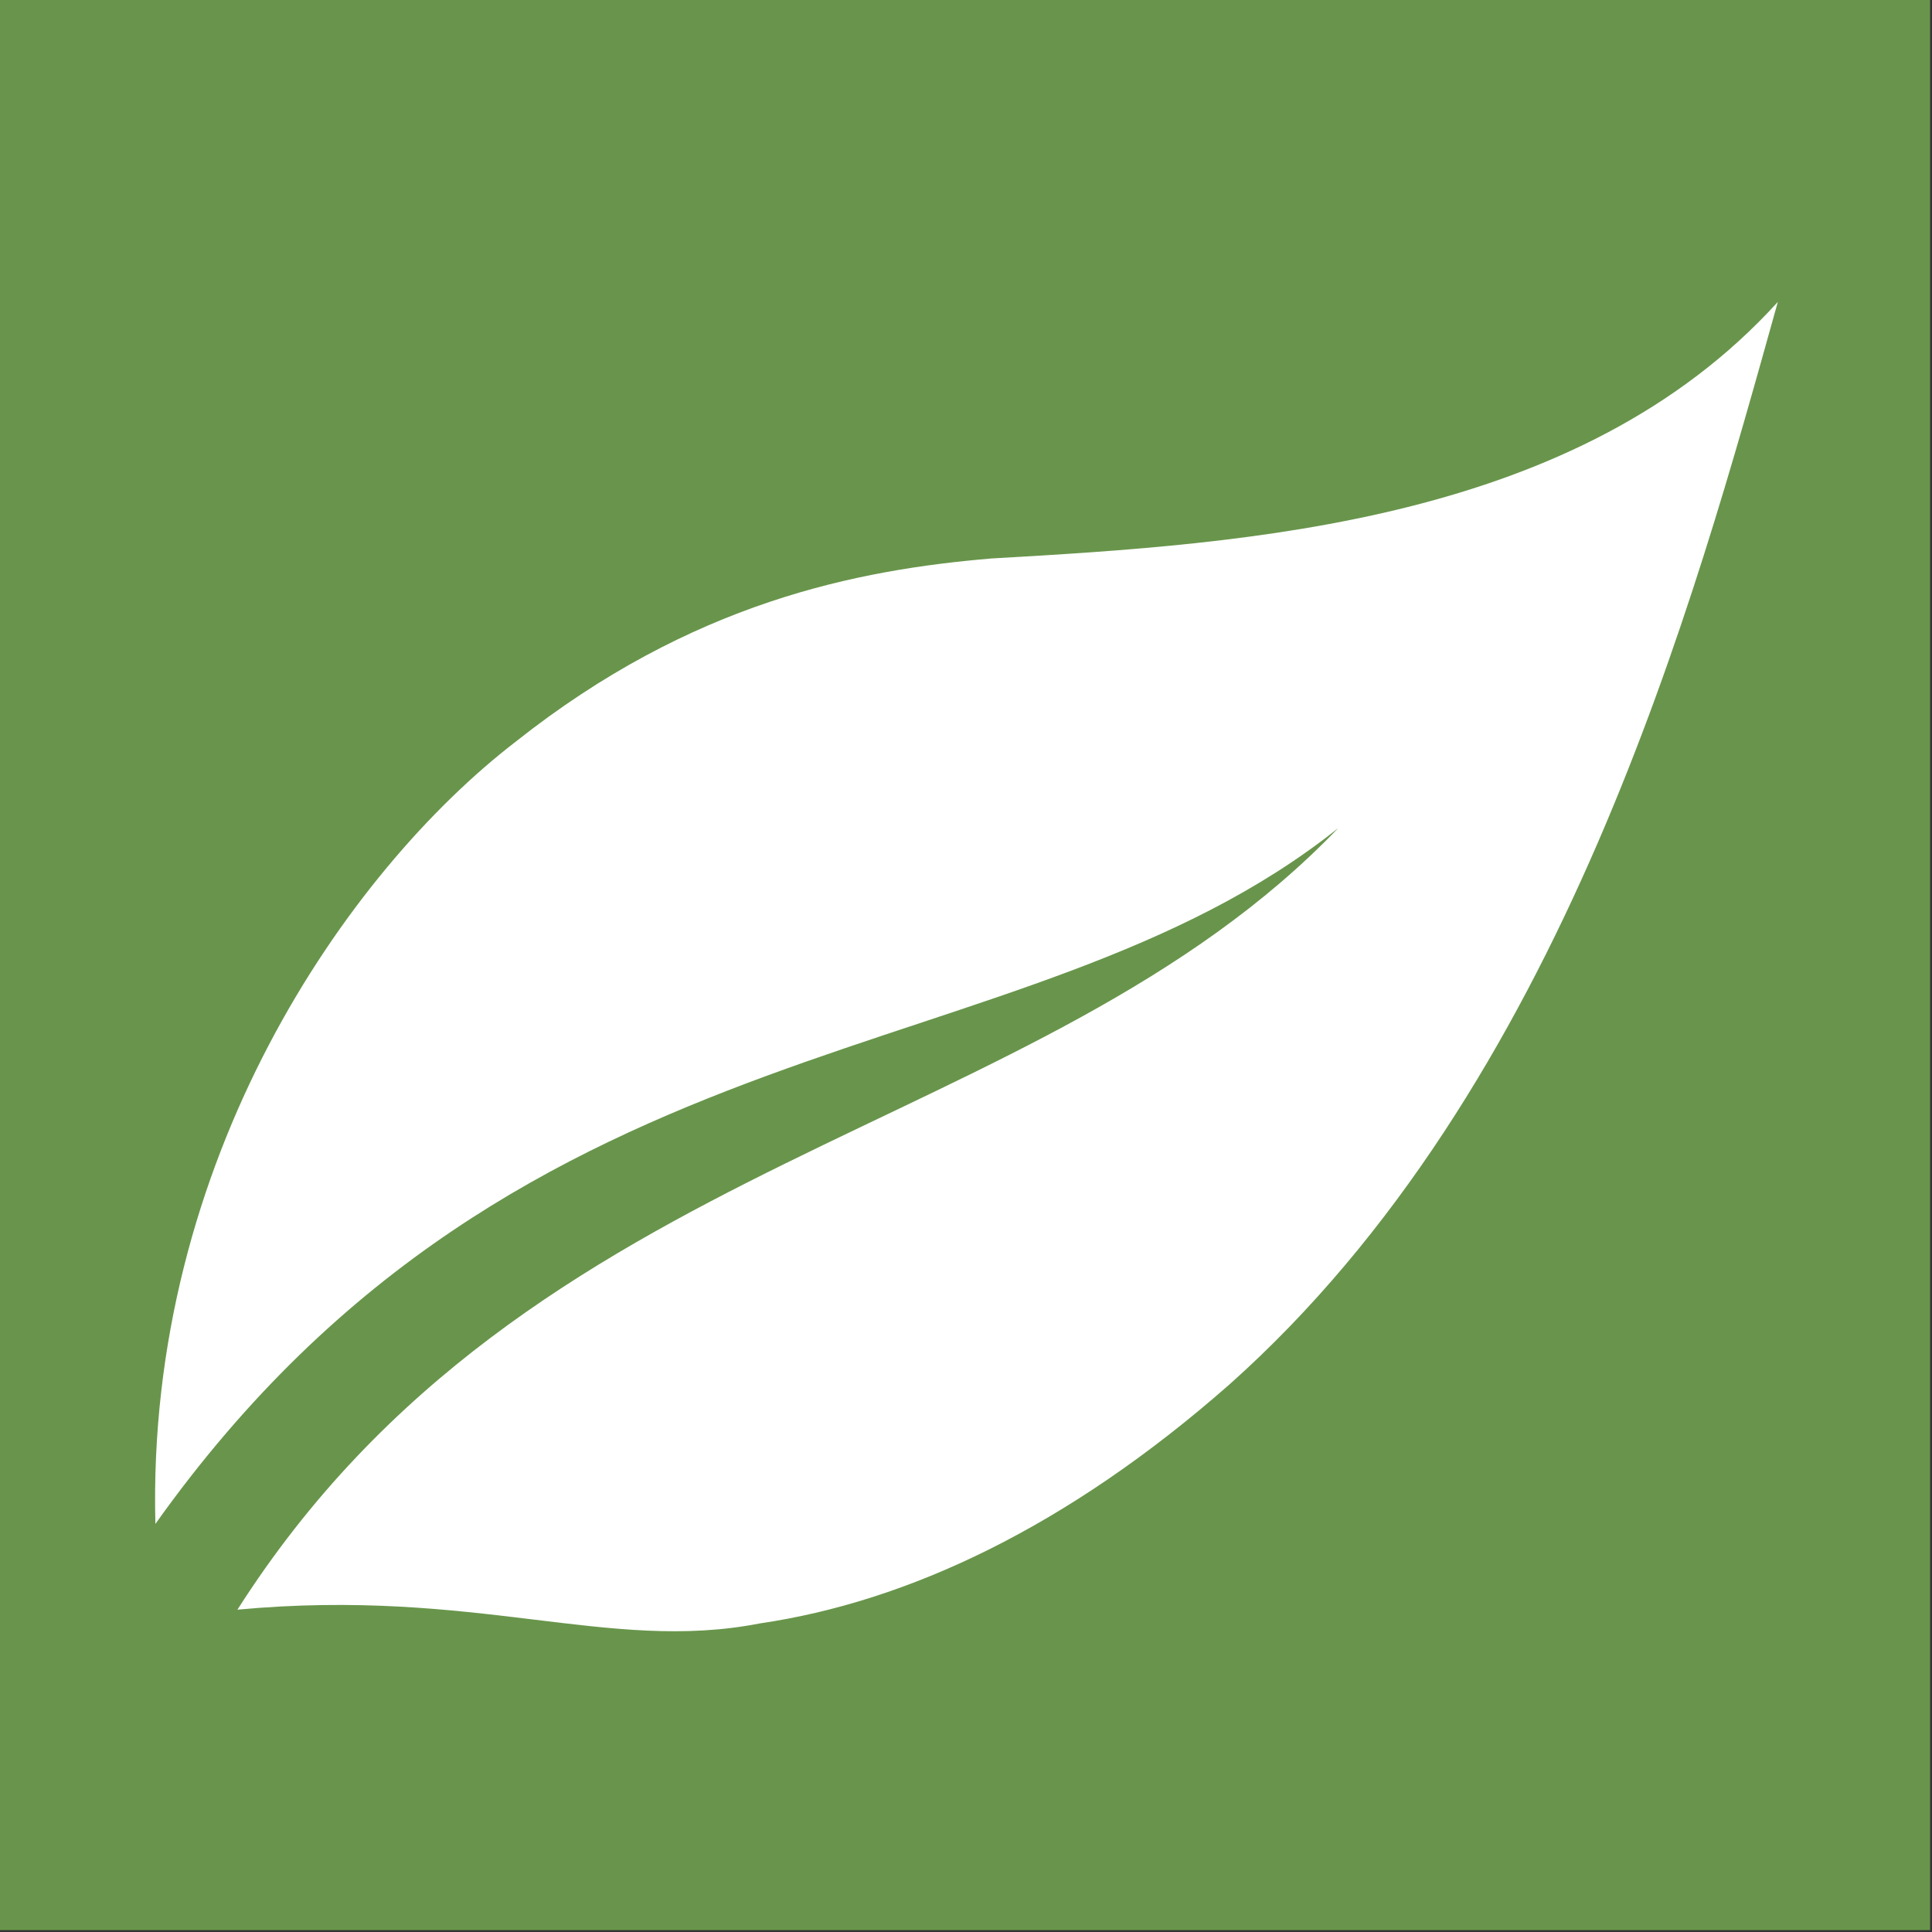 <svg id="Capa_1" data-name="Capa 1" xmlns="http://www.w3.org/2000/svg" viewBox="0 0 512 512"><rect x="0" y="0" width="512" height="512" fill="#333333" stroke="none"/><defs><style>.cls-1{fill:#68954b;}.cls-2{fill:#fff;}</style></defs><rect class="cls-1" x="-0.5" y="-0.5" width="512" height="512"/><path class="cls-2" d="M136.63,196.58C91.91,231,38.7,307.51,41.18,403.85c98.17-138,229.35-117.21,313.47-184.4-79.06,82.42-214.26,85.47-291.73,207.13,63.37-5.92,98.25,11.51,138.46,3.64,39-5.72,81.22-25.34,124.36-63.26C414.13,288.27,449,159.19,471.15,80,418.23,138.3,331.74,144.08,262.75,148,227.28,151,183.37,159.53,136.63,196.58Z"/></svg>